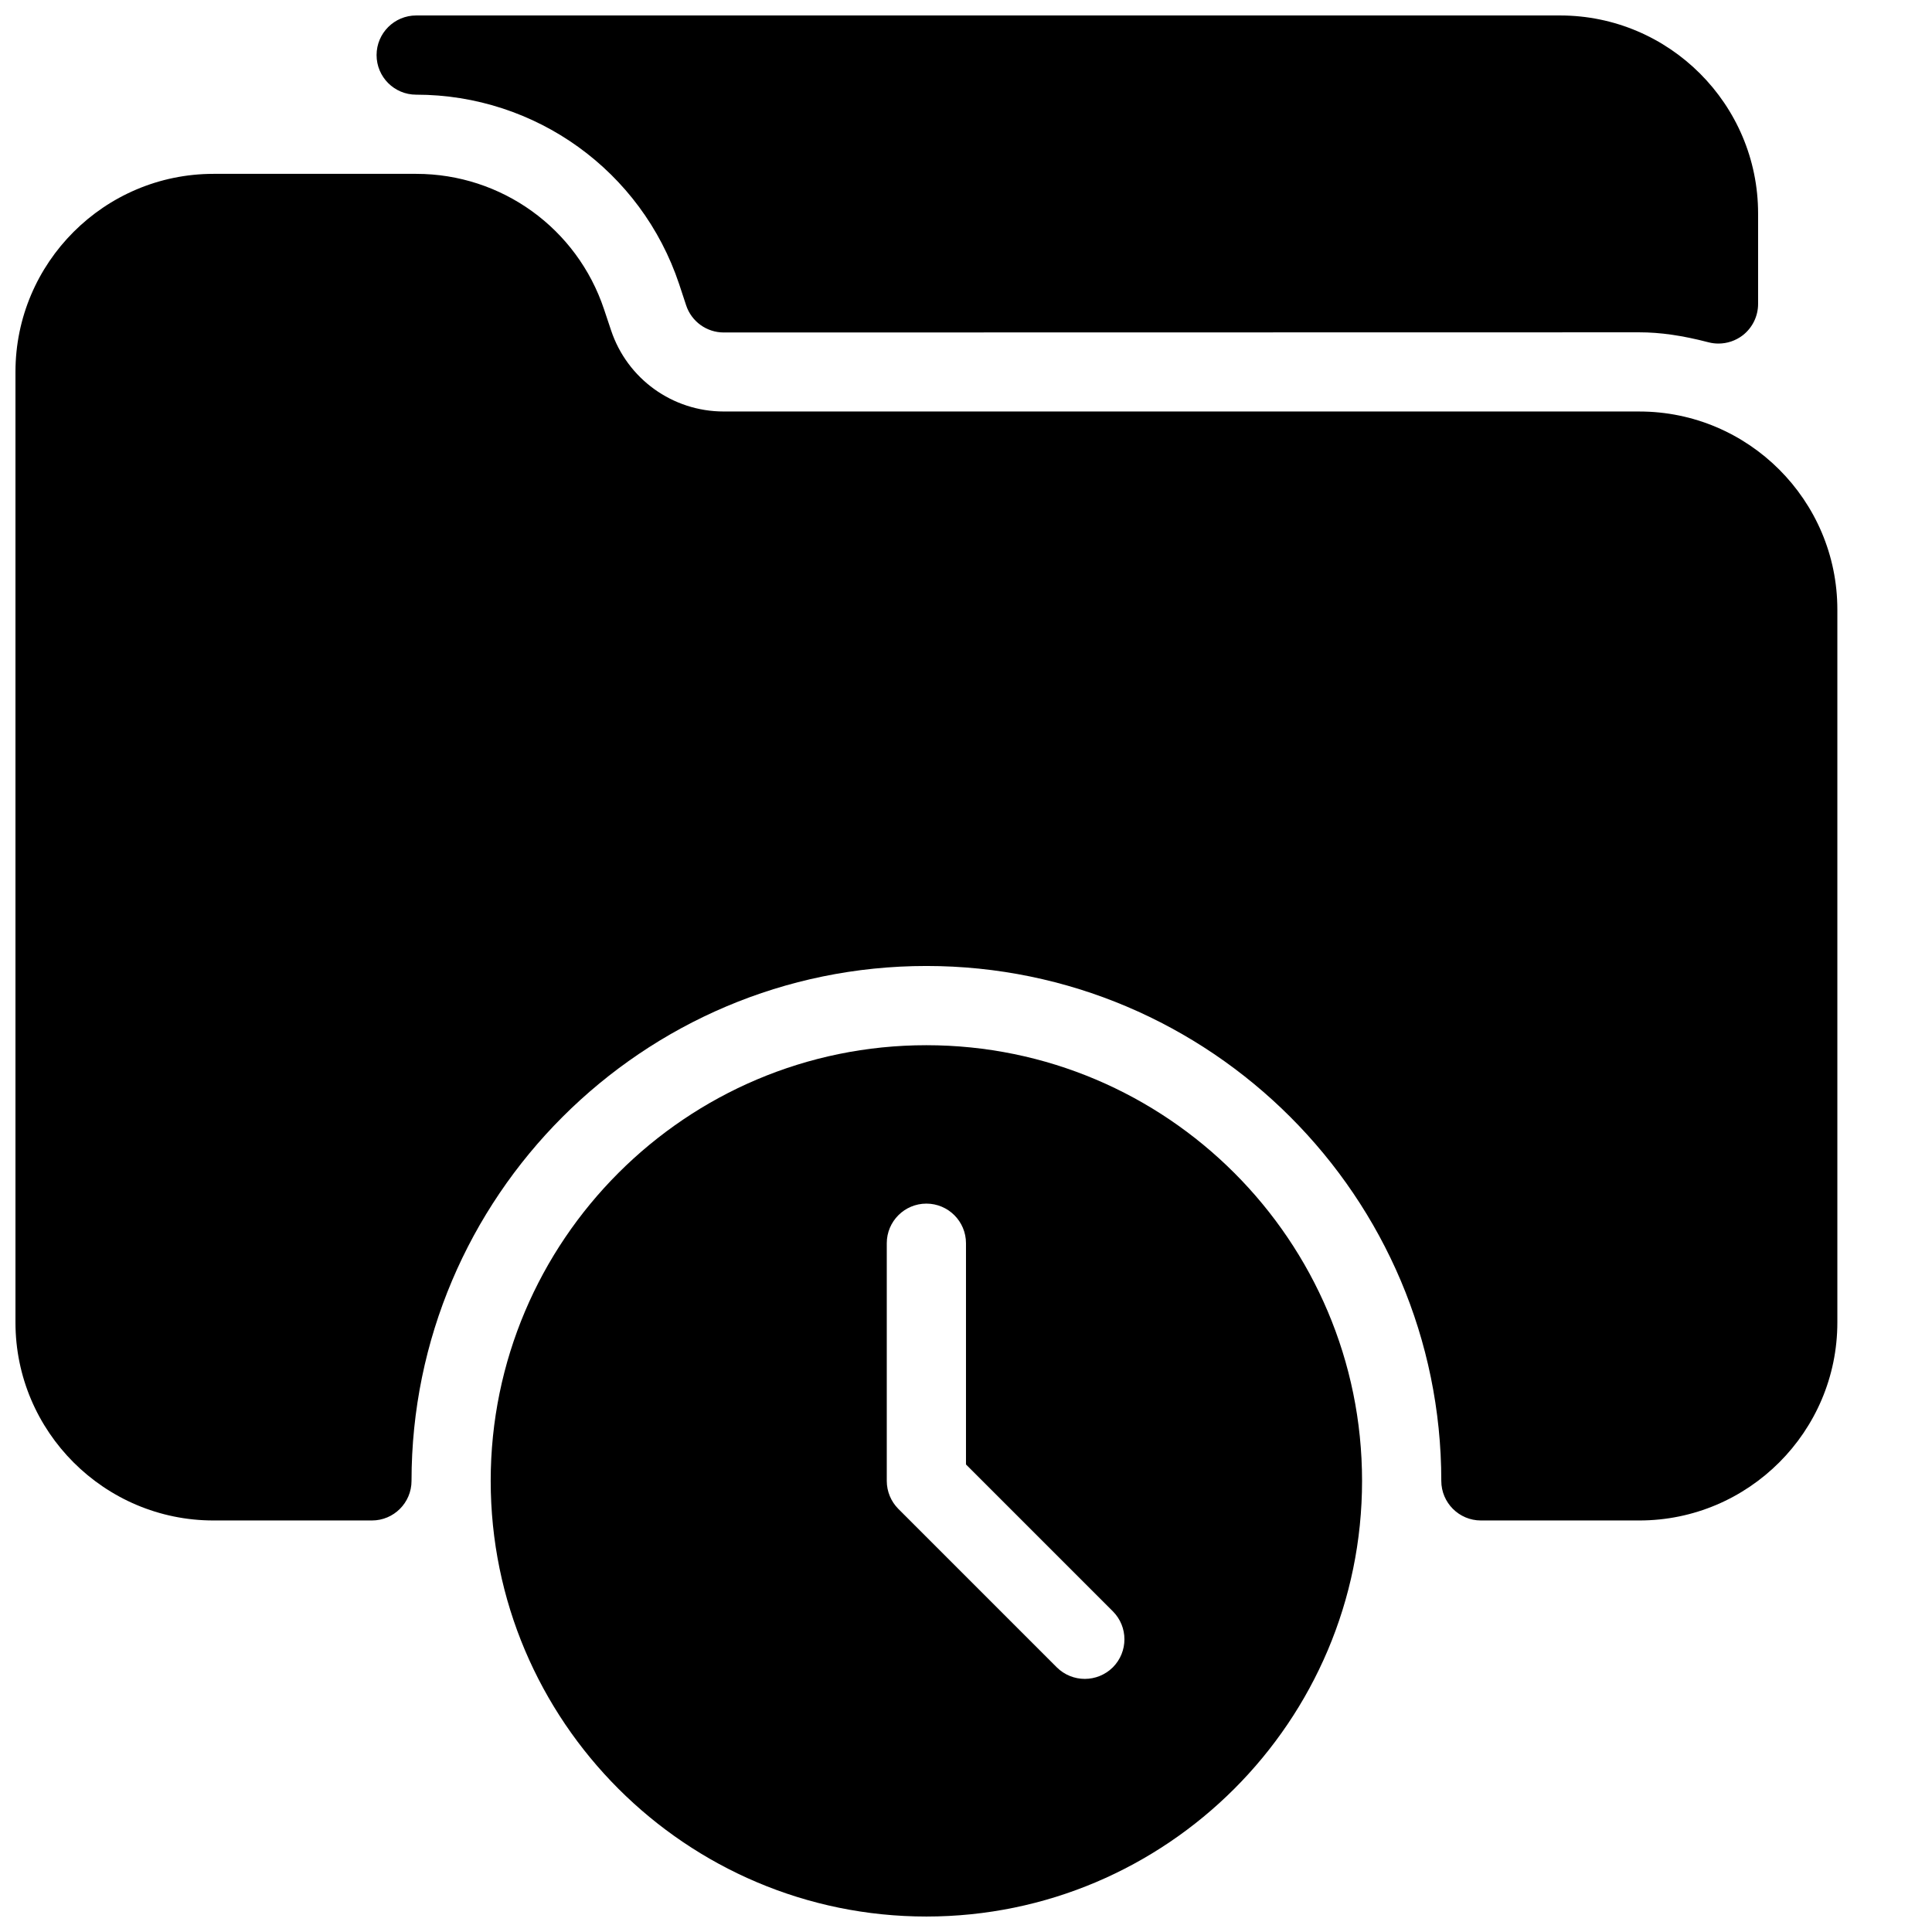 <?xml version="1.0" encoding="UTF-8"?>
<!-- Uploaded to: ICON Repo, www.iconrepo.com, Generator: ICON Repo Mixer Tools -->
<svg width="800px" height="800px" version="1.1" viewBox="144 144 512 512" xmlns="http://www.w3.org/2000/svg">
 <defs>
  <clipPath id="c">
   <path d="m243 148.09h367v87.906h-367z"/>
  </clipPath>
  <clipPath id="b">
   <path d="m148.09 190h482.91v357h-482.91z"/>
  </clipPath>
  <clipPath id="a">
   <path d="m274 420h231v231.9h-231z"/>
  </clipPath>
 </defs>
 <g>
  <g clip-path="url(#c)">
   <path d="m254.29 169.09c31.656 0 59.68 20.195 69.695 50.215l1.848 5.606c1.426 4.305 5.438 7.199 9.973 7.199l242.62-0.043c5.582 0 11.398 0.84 18.348 2.644 0.883 0.23 1.762 0.336 2.644 0.336 2.289 0 4.555-0.754 6.422-2.184 2.562-1.992 4.074-5.059 4.074-8.312v-23.973c0-28.926-23.551-52.48-52.48-52.48h-303.14c-5.793 0-10.496 4.703-10.496 10.496 0 5.793 4.68 10.496 10.496 10.496z"/>
  </g>
  <g clip-path="url(#b)">
   <path d="m578.43 253.05h-242.64c-13.562 0-25.57-8.648-29.852-21.516l-1.867-5.586c-7.16-21.453-27.164-35.875-49.773-35.875h-53.719c-28.926 0-52.48 23.555-52.48 52.48v251.91c0 28.926 23.555 52.477 52.48 52.477h41.984c5.793 0 10.496-4.699 10.496-10.496 0-75.234 61.211-136.45 136.45-136.45 75.234 0 136.45 61.211 136.45 136.45 0 5.793 4.703 10.496 10.496 10.496h41.984c28.926 0 52.48-23.555 52.48-52.48v-188.93c-0.004-28.926-23.555-52.477-52.484-52.477z"/>
  </g>
  <g clip-path="url(#a)">
   <path d="m389.5 420.99c-63.672 0-115.46 51.785-115.46 115.45 0 63.672 51.785 115.46 115.46 115.46 63.668 0 115.46-51.789 115.46-115.46-0.004-63.668-51.789-115.45-115.46-115.45zm49.414 164.87c-2.059 2.035-4.746 3.062-7.43 3.062-2.688 0-5.375-1.027-7.43-3.066l-41.984-41.984c-1.957-1.969-3.066-4.637-3.066-7.43v-62.977c0-5.793 4.703-10.496 10.496-10.496 5.793 0 10.496 4.703 10.496 10.496v58.629l38.918 38.918c4.094 4.098 4.094 10.73 0 14.848z"/>
  </g>
 </g>
</svg>